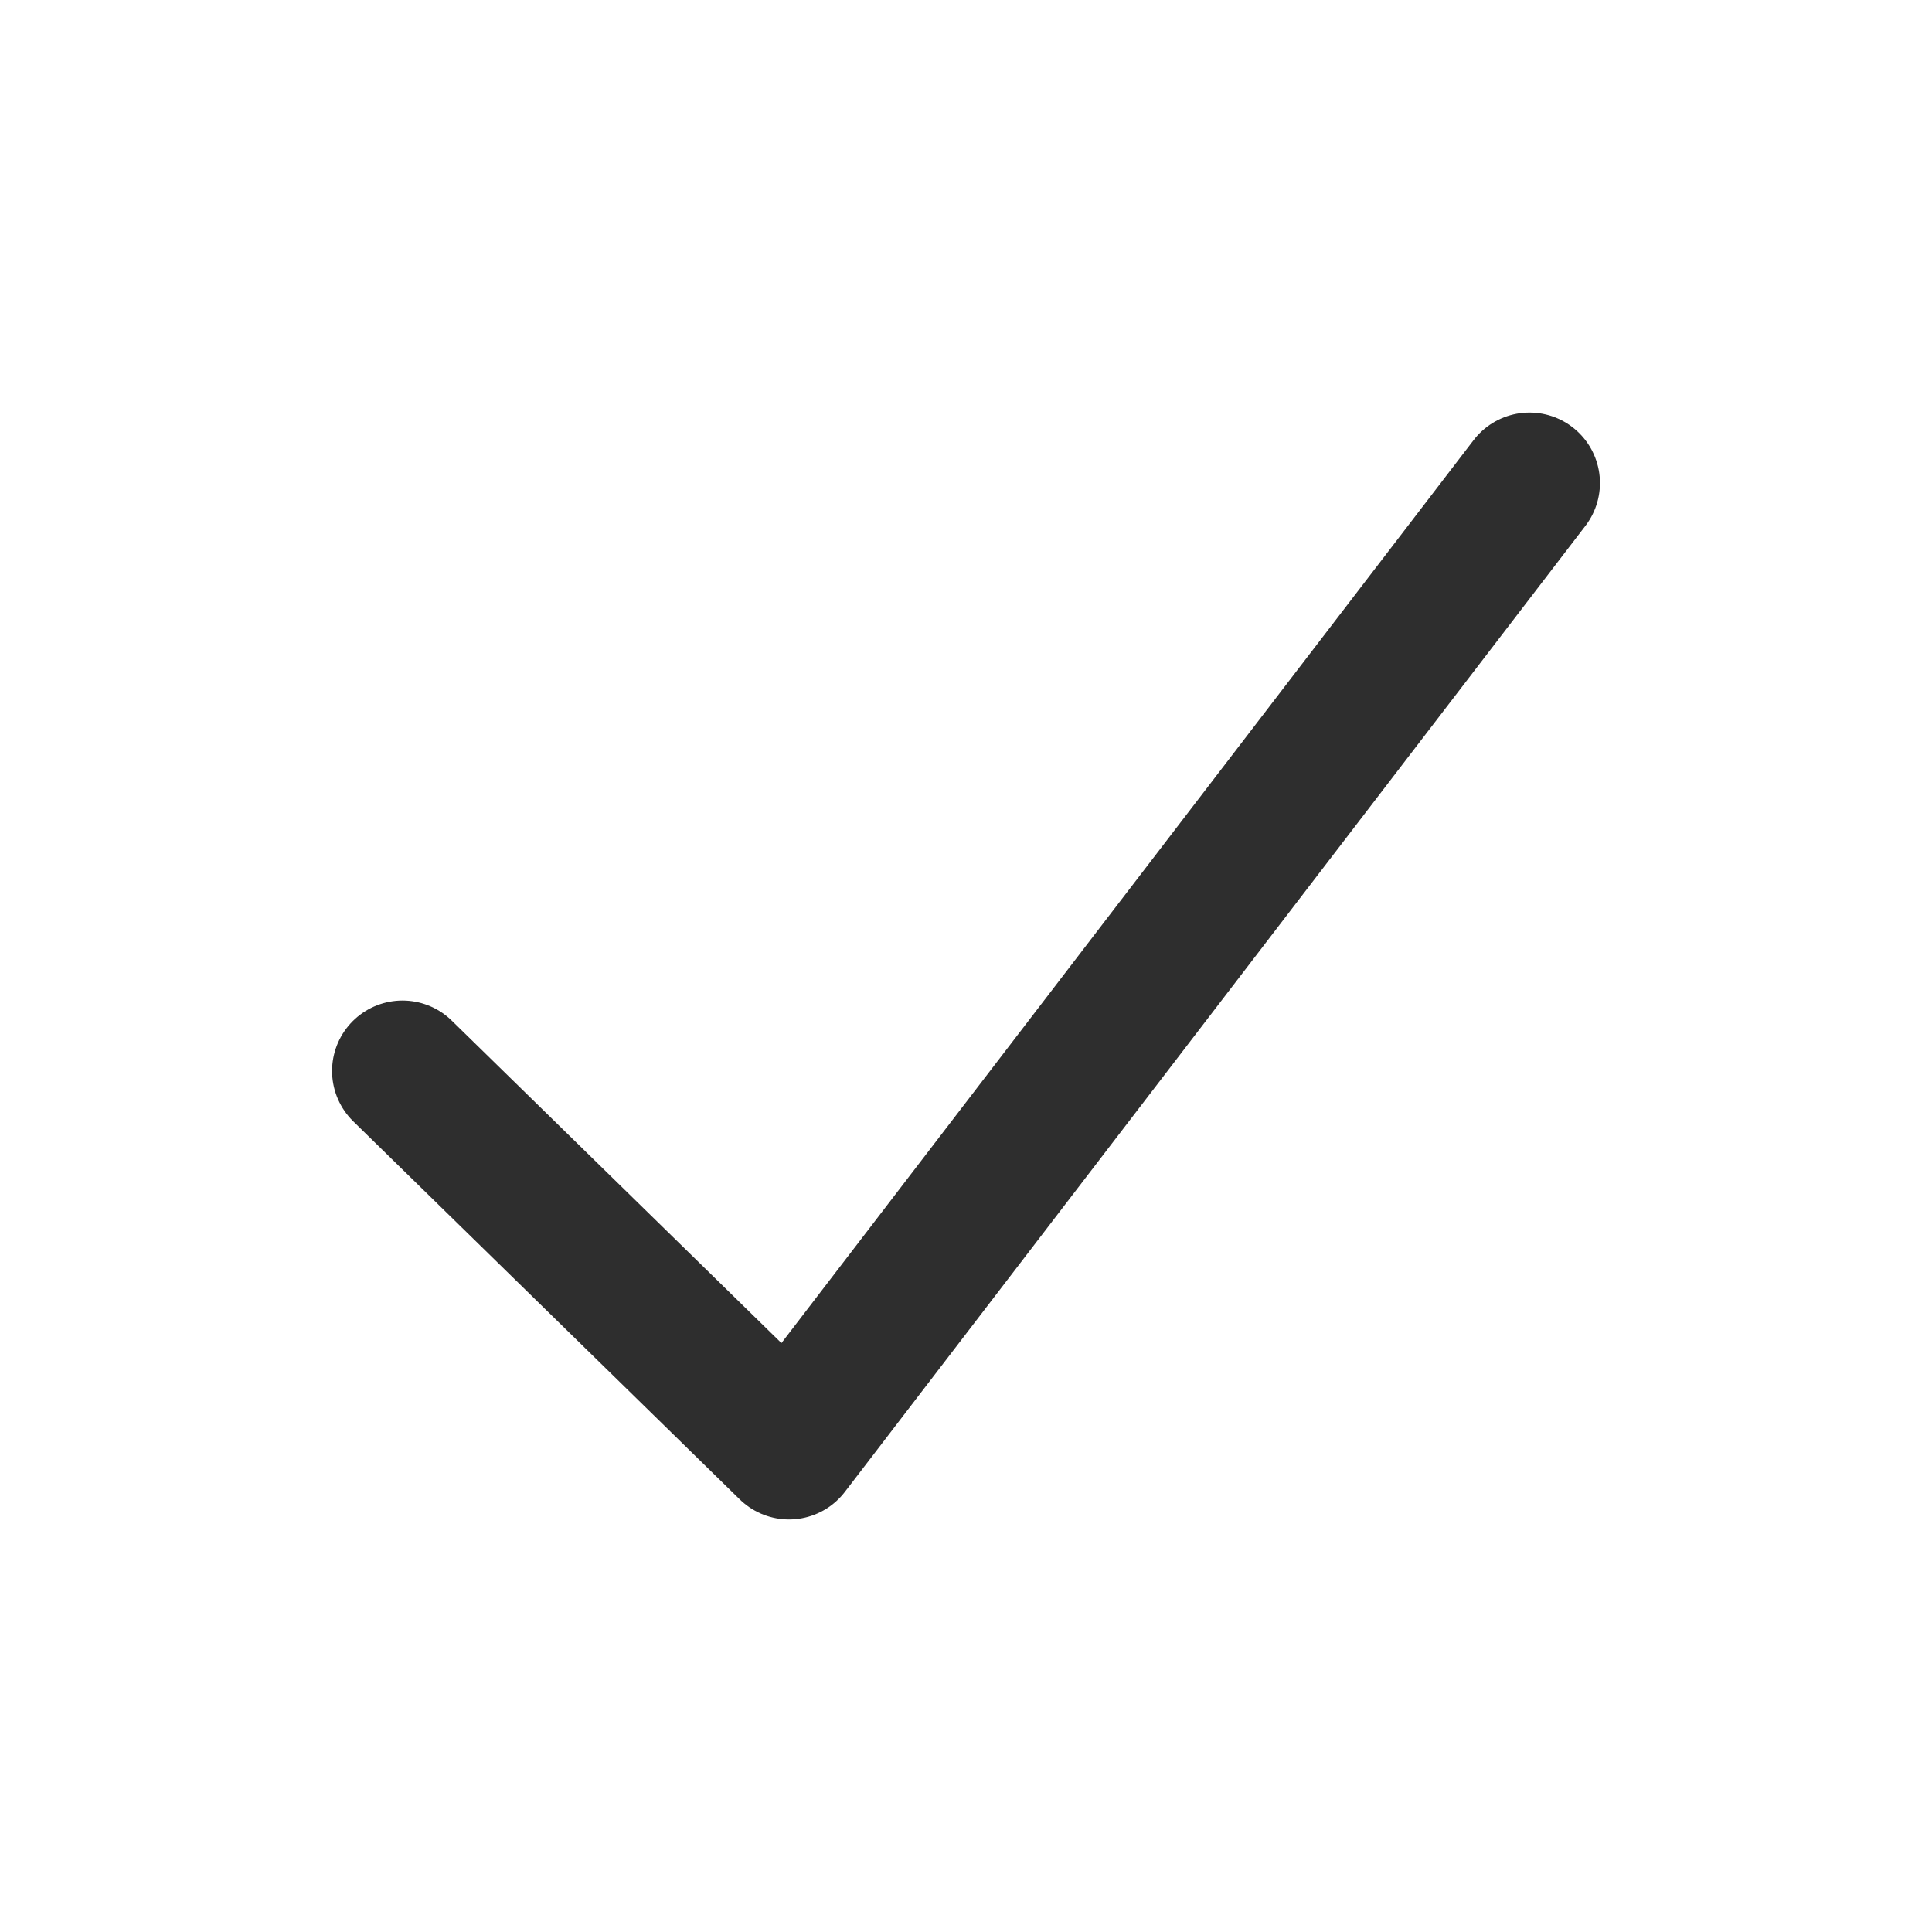 <svg width="24" height="24" viewBox="0 0 24 24" fill="none" xmlns="http://www.w3.org/2000/svg">
<path d="M19 6L9.801 18L5 13.304" stroke="#2E2E2E" stroke-width="1.75" stroke-linecap="round" stroke-linejoin="round"/>
</svg>
